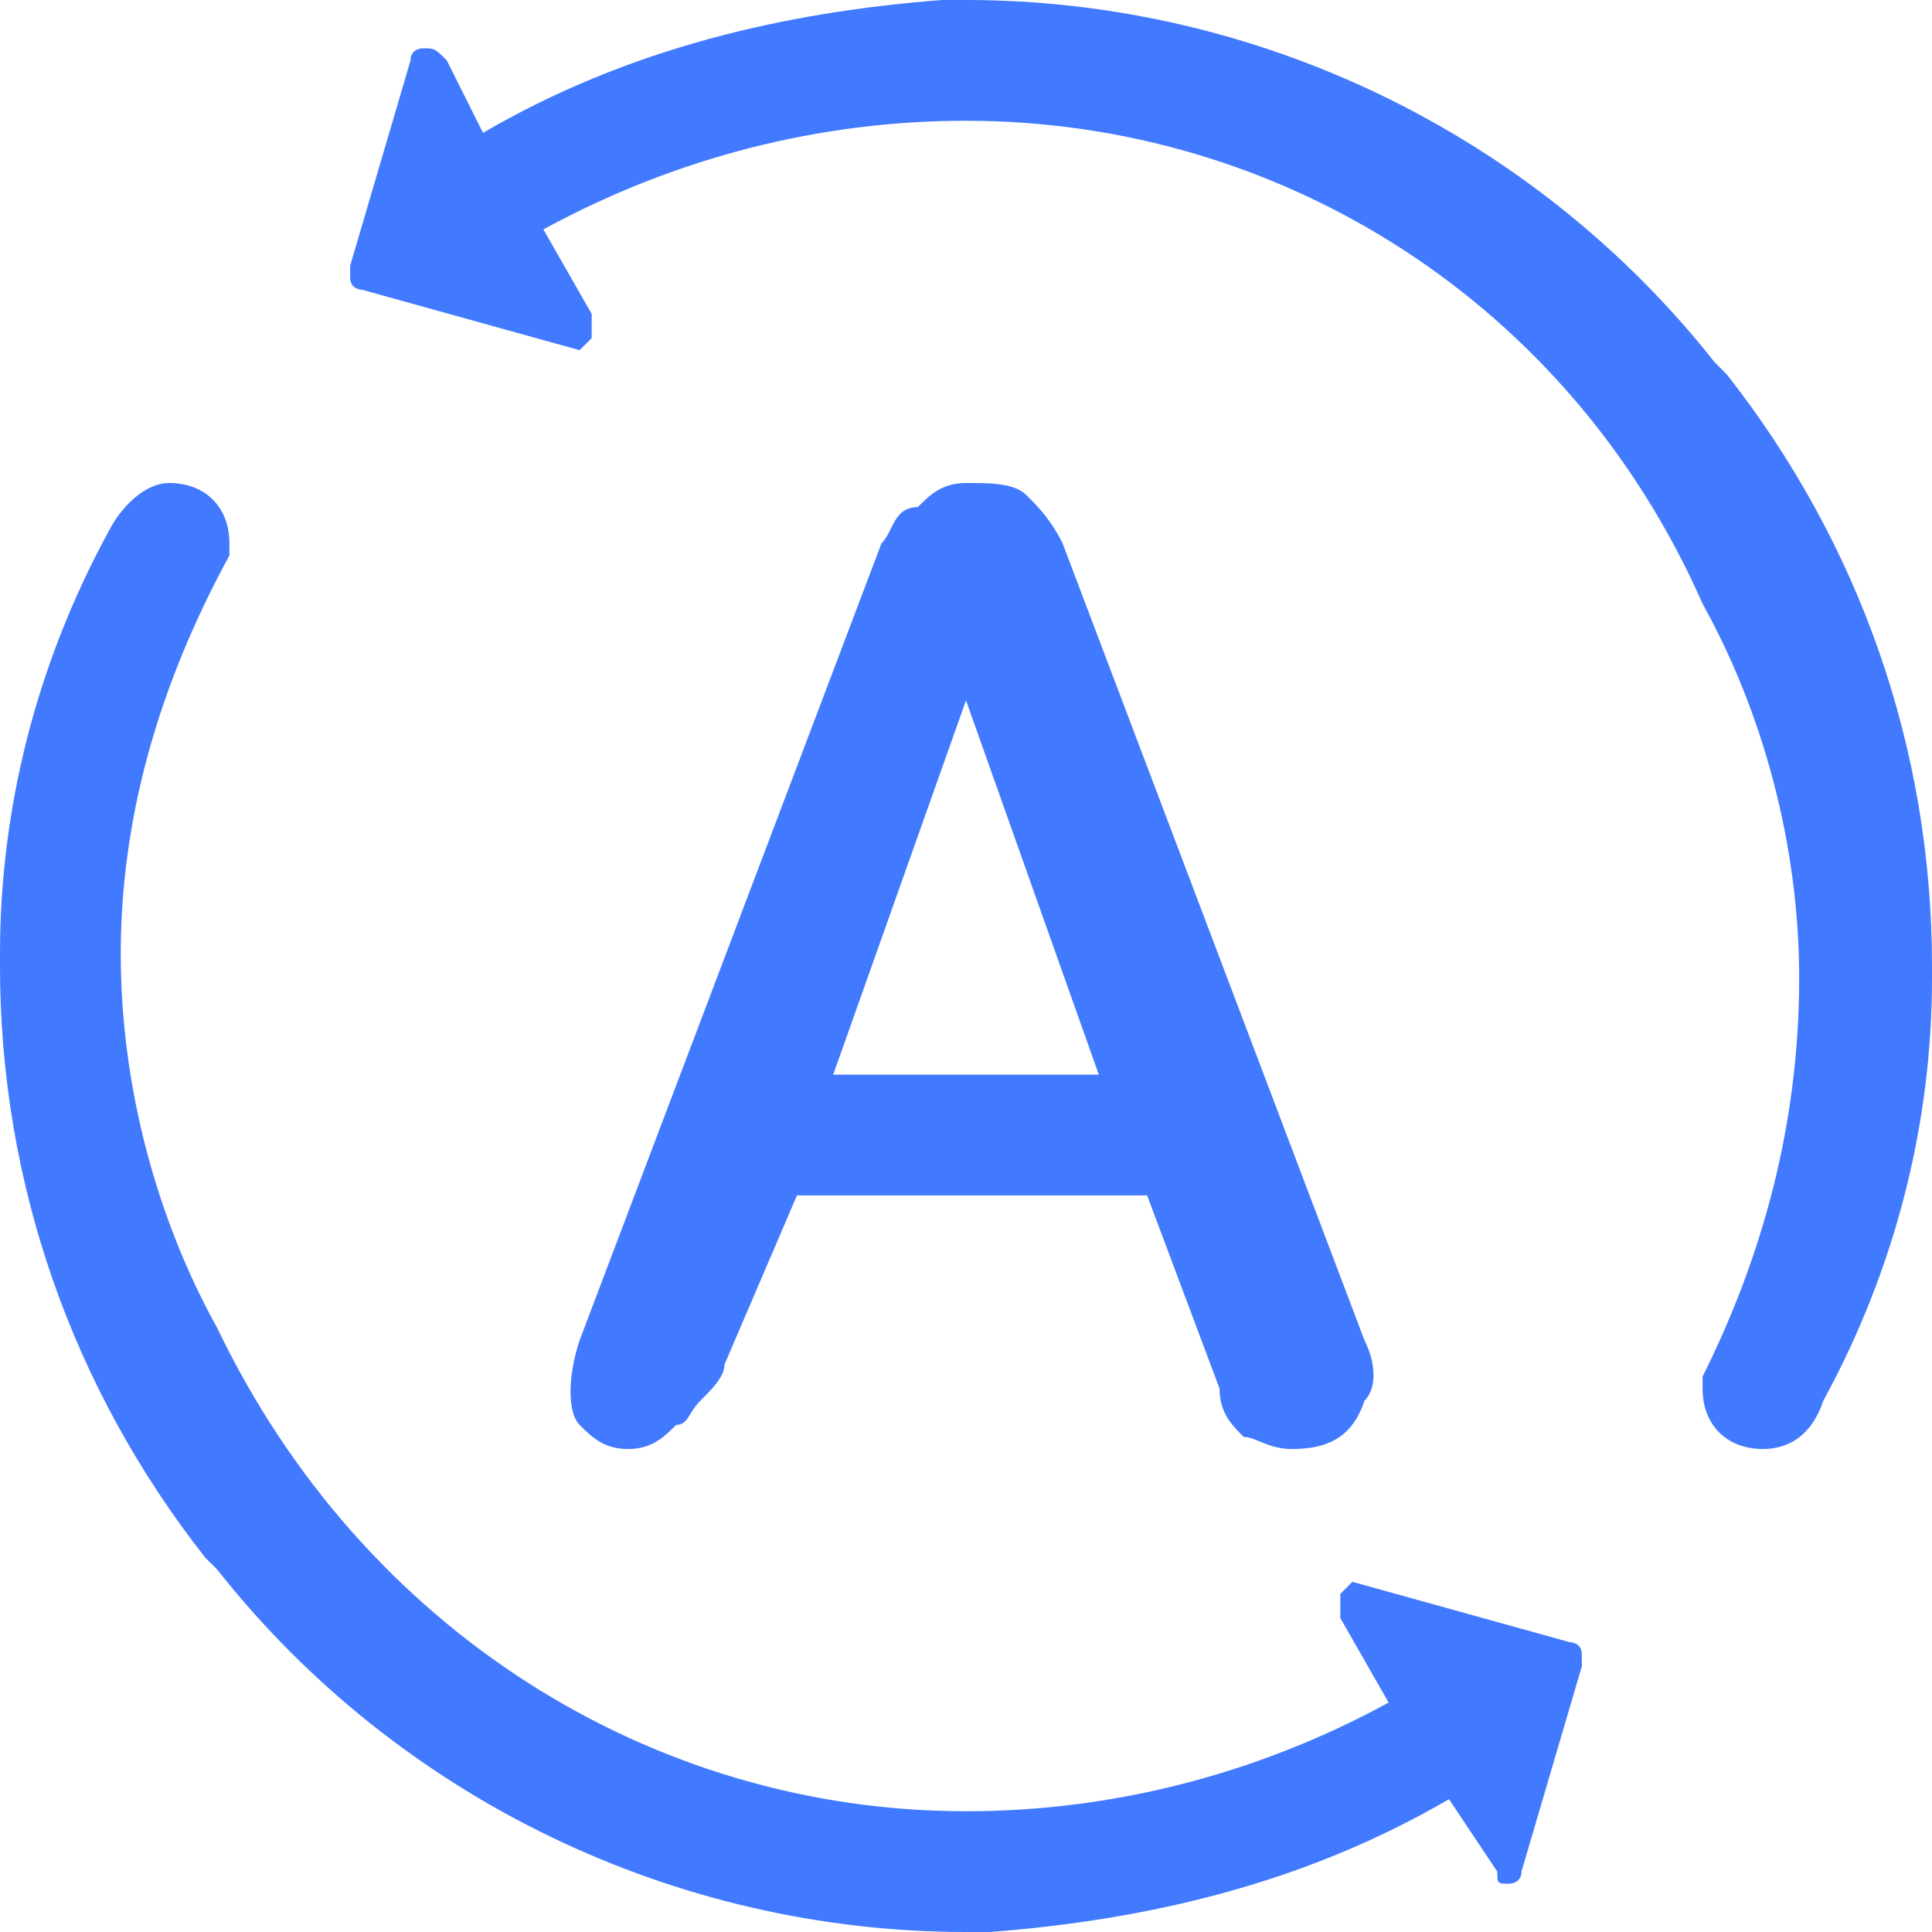 <?xml version="1.0" encoding="utf-8"?>
<!-- Generator: Adobe Illustrator 25.0.1, SVG Export Plug-In . SVG Version: 6.00 Build 0)  -->
<svg version="1.1" id="图层_1" xmlns="http://www.w3.org/2000/svg" xmlns:xlink="http://www.w3.org/1999/xlink" x="0px" y="0px"
	 viewBox="0 0 16 16" style="enable-background:new 0 0 16 16;" xml:space="preserve">
<style type="text/css">
	.st0{fill:#4179FF;}
</style>
<g>
	<path class="st0" d="M5.2,12c-0.2,0-0.3-0.1-0.4-0.2c-0.1-0.1-0.1-0.4,0-0.7l2.5-6.6c0.1-0.1,0.1-0.3,0.3-0.3C7.7,4.1,7.8,4,8,4
		c0.2,0,0.4,0,0.5,0.1c0.1,0.1,0.2,0.2,0.3,0.4l2.5,6.6c0.1,0.2,0.1,0.4,0,0.5C11.2,11.9,11,12,10.7,12h0c-0.2,0-0.3-0.1-0.4-0.1
		c-0.1-0.1-0.2-0.2-0.2-0.4L9.5,9.9l-2.9,0l-0.6,1.4c0,0.1-0.1,0.2-0.2,0.3c-0.1,0.1-0.1,0.2-0.2,0.2C5.5,11.9,5.4,12,5.2,12L5.2,12
		z M6.9,8.9h2.2L8,5.8L6.9,8.9z"/>
	<path class="st0" d="M8,16c-2.4,0-4.7-1.1-6.2-3l-0.1-0.1C0.6,11.5,0,9.8,0,8V7.9c0-1.2,0.3-2.4,0.9-3.5C1,4.2,1.2,4,1.4,4
		c0.3,0,0.5,0.2,0.5,0.5c0,0,0,0.1,0,0.1C1.3,5.7,1,6.8,1,7.9c0,1.1,0.3,2.2,0.8,3.1C3,13.5,5.4,15,8,15c1.2,0,2.4-0.3,3.5-0.9
		l-0.4-0.7c0-0.1,0-0.1,0-0.2c0,0,0.1-0.1,0.1-0.1l1.8,0.5c0,0,0.1,0,0.1,0.1s0,0.1,0,0.1l-0.5,1.7c0,0.1-0.1,0.1-0.1,0.1
		c-0.1,0-0.1,0-0.1-0.1L12,14.9c-1.2,0.7-2.5,1-3.8,1.1H8z M14.6,12c-0.3,0-0.5-0.2-0.5-0.5l0-0.1c0.5-1,0.8-2.1,0.8-3.3
		c0-1.1-0.3-2.2-0.8-3.1C13,2.5,10.6,1,8,1C6.8,1,5.6,1.3,4.5,1.9l0.4,0.7c0,0.1,0,0.1,0,0.2c0,0-0.1,0.1-0.1,0.1L3,2.4
		c0,0-0.1,0-0.1-0.1c0,0,0-0.1,0-0.1l0.5-1.7c0-0.1,0.1-0.1,0.1-0.1c0.1,0,0.1,0,0.2,0.1L4,1.1c1.2-0.7,2.5-1,3.8-1.1H8
		c2.4,0,4.7,1.1,6.2,3l0.1,0.1C15.4,4.5,16,6.2,16,8v0.1c0,1.2-0.3,2.4-0.9,3.5C15,11.9,14.8,12,14.6,12L14.6,12z"/>
</g>
</svg>
